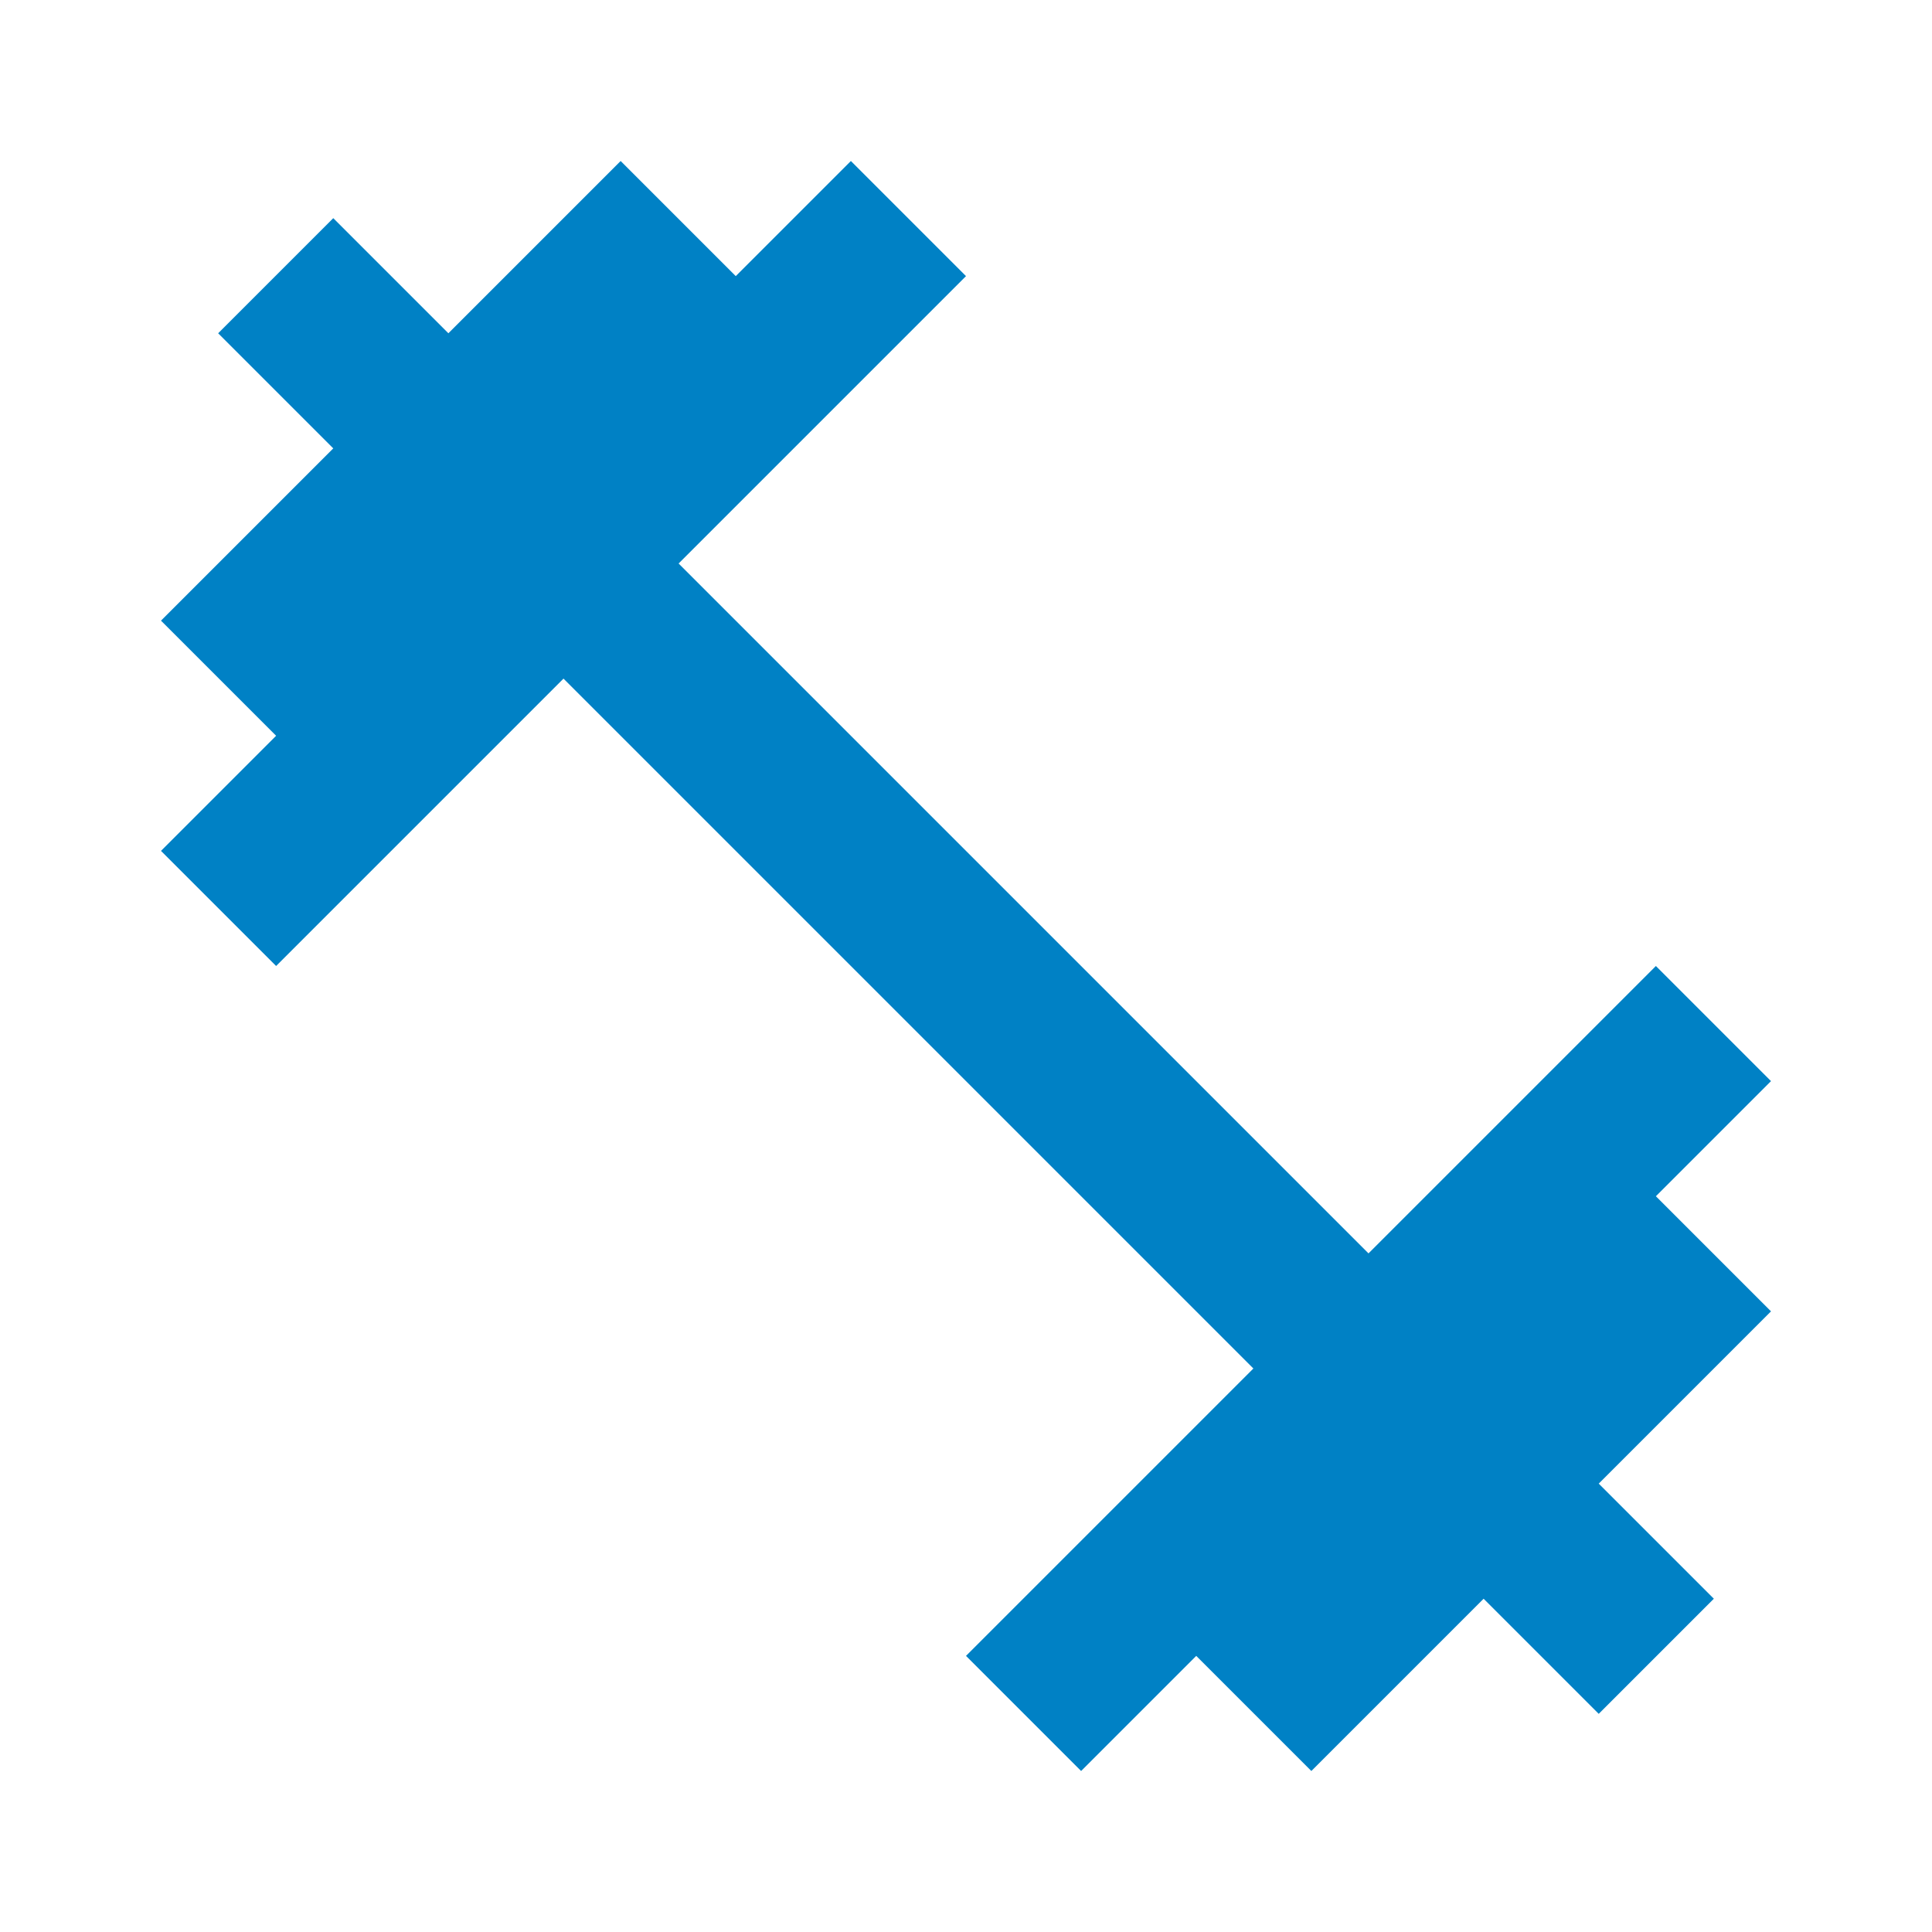 <svg xmlns="http://www.w3.org/2000/svg" viewBox="0 0 24 24">
  <defs>
    <style>
      .a {
        fill: #0081c5;
      }
    </style>
  </defs>
  <title>careerpage</title>
  <path class="a" d="M20.57,14.86,22,13.43,20.57,12,17,15.57,8.43,7,12,3.43,10.57,2,9.14,3.43,7.71,2,5.57,4.14,4.14,2.71,2.71,4.14,4.14,5.57,2,7.71,3.43,9.14,2,10.57,3.43,12,7,8.43,15.57,17,12,20.57,13.43,22l1.43-1.43L16.29,22l2.14-2.14,1.43,1.43,1.43-1.43-1.43-1.43L22,16.29Z"/>
</svg>
